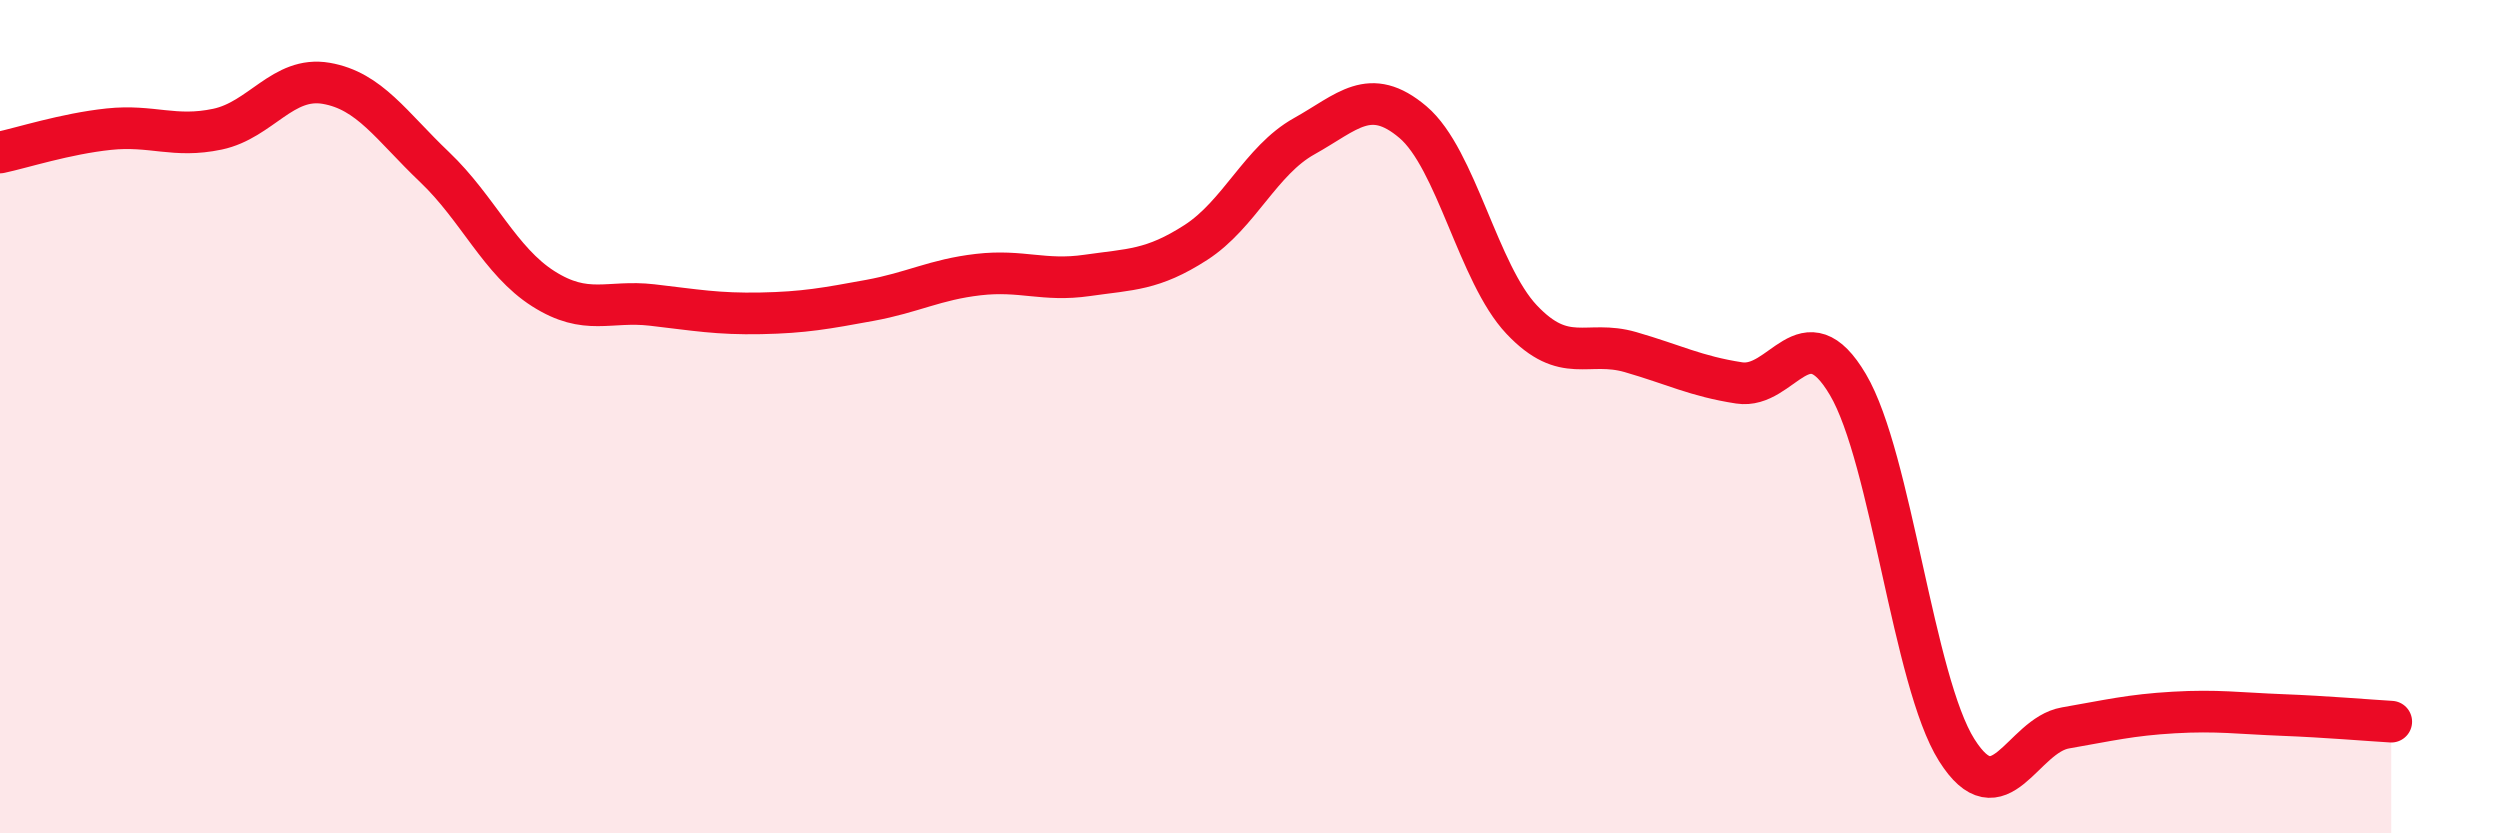 
    <svg width="60" height="20" viewBox="0 0 60 20" xmlns="http://www.w3.org/2000/svg">
      <path
        d="M 0,3.66 C 0.52,3.55 1.57,3.21 2.61,3.1 C 3.65,2.99 4.18,3.32 5.22,3.1 C 6.26,2.88 6.79,1.82 7.83,2 C 8.87,2.18 9.39,3.02 10.43,4.01 C 11.47,5 12,6.27 13.04,6.93 C 14.08,7.59 14.61,7.2 15.65,7.32 C 16.69,7.44 17.22,7.54 18.26,7.52 C 19.3,7.5 19.83,7.4 20.87,7.21 C 21.91,7.02 22.44,6.71 23.48,6.59 C 24.52,6.47 25.05,6.76 26.09,6.61 C 27.13,6.46 27.66,6.49 28.7,5.82 C 29.74,5.15 30.26,3.85 31.3,3.27 C 32.34,2.69 32.87,2.05 33.91,2.93 C 34.95,3.81 35.48,6.57 36.52,7.67 C 37.56,8.77 38.09,8.15 39.13,8.45 C 40.17,8.75 40.7,9.03 41.74,9.19 C 42.78,9.35 43.31,7.47 44.35,9.23 C 45.39,10.99 45.92,16.35 46.96,18 C 48,19.65 48.53,17.65 49.57,17.47 C 50.61,17.29 51.13,17.16 52.17,17.1 C 53.21,17.04 53.74,17.12 54.78,17.16 C 55.82,17.2 56.87,17.29 57.39,17.32L57.39 20L0 20Z"
        fill="#EB0A25"
        opacity="0.1"
        stroke-linecap="round"
        stroke-linejoin="round"
      />
      <path
        d="M 0,3.66 C 0.52,3.55 1.57,3.21 2.61,3.1 C 3.65,2.99 4.18,3.32 5.22,3.1 C 6.26,2.88 6.79,1.82 7.83,2 C 8.87,2.18 9.39,3.02 10.43,4.01 C 11.47,5 12,6.27 13.04,6.93 C 14.08,7.59 14.61,7.2 15.65,7.32 C 16.69,7.44 17.22,7.54 18.26,7.52 C 19.3,7.5 19.83,7.4 20.87,7.21 C 21.91,7.02 22.44,6.71 23.48,6.59 C 24.52,6.47 25.05,6.76 26.09,6.61 C 27.13,6.46 27.66,6.49 28.7,5.82 C 29.74,5.15 30.26,3.85 31.3,3.27 C 32.34,2.69 32.87,2.05 33.91,2.93 C 34.95,3.81 35.48,6.57 36.52,7.67 C 37.56,8.77 38.09,8.15 39.13,8.45 C 40.17,8.75 40.7,9.03 41.74,9.19 C 42.78,9.35 43.31,7.47 44.35,9.23 C 45.39,10.99 45.92,16.35 46.96,18 C 48,19.65 48.53,17.65 49.57,17.47 C 50.61,17.29 51.13,17.16 52.17,17.1 C 53.21,17.04 53.74,17.12 54.78,17.16 C 55.82,17.2 56.87,17.29 57.39,17.32"
        stroke="#EB0A25"
        stroke-width="1"
        fill="none"
        stroke-linecap="round"
        stroke-linejoin="round"
      />
    </svg>
  